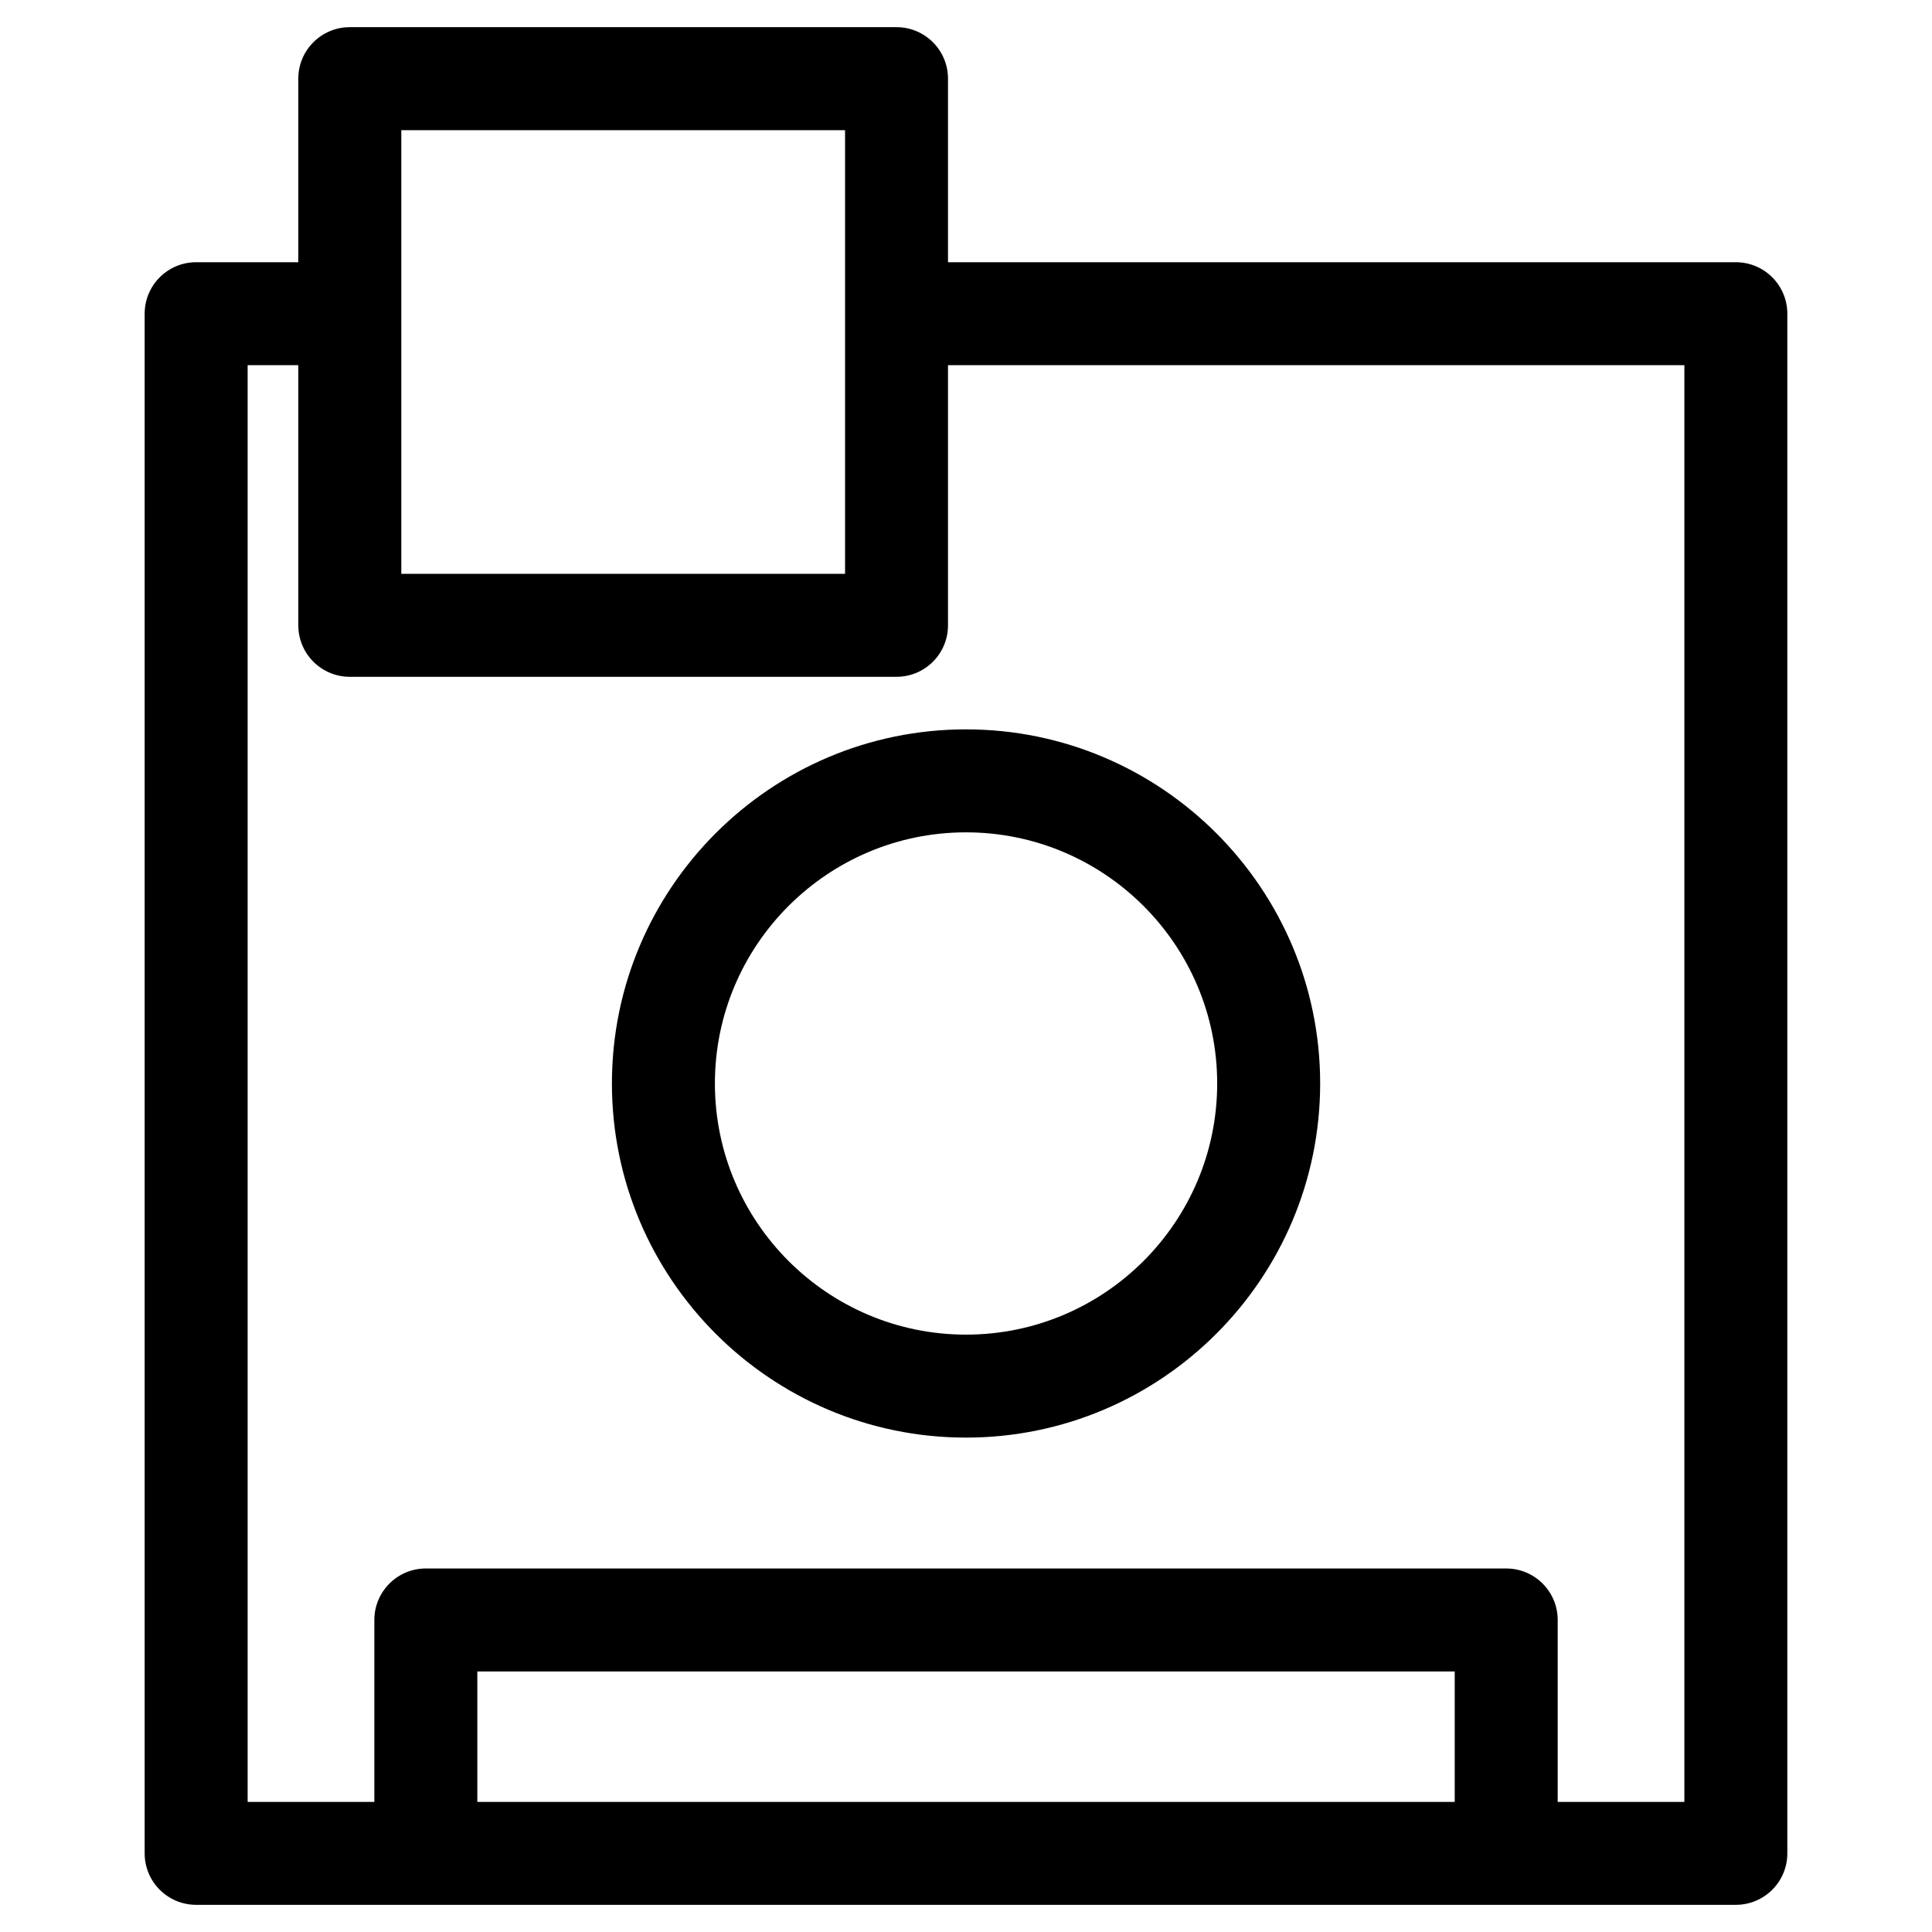 <?xml version="1.0" encoding="UTF-8"?>
<!-- The Best Svg Icon site in the world: iconSvg.co, Visit us! https://iconsvg.co -->
<svg fill="#000000" width="800px" height="800px" version="1.1" viewBox="144 144 512 512" xmlns="http://www.w3.org/2000/svg">
 <g>
  <path d="m604.02 648.8h-408.04c-7.535 0-13.645-6.109-13.645-13.645v-408.02c0-7.535 6.109-13.645 13.645-13.645h34.574c7.535 0 13.645 6.109 13.645 13.645s-6.109 13.645-13.645 13.645h-20.93v380.75h380.75v-380.75h-203.31c-7.535 0-13.645-6.109-13.645-13.645s6.109-13.645 13.645-13.645h216.95c7.535 0 13.645 6.109 13.645 13.645v408.04c0 7.516-6.109 13.625-13.645 13.625z"/>
  <path d="m543.16 645.94c-7.535 0-13.645-6.109-13.645-13.645v-45.344h-259.02v45.344c0 7.535-6.109 13.645-13.645 13.645-7.535 0-13.645-6.109-13.645-13.645v-58.988c0-7.535 6.109-13.645 13.645-13.645h286.31c7.535 0 13.645 6.109 13.645 13.645v58.988c0 7.535-6.109 13.645-13.645 13.645z"/>
  <path d="m400 524.98c-51.746 0-93.836-42.09-93.836-93.855 0-51.746 42.09-93.836 93.836-93.836s93.855 42.09 93.855 93.836c0 51.766-42.113 93.855-93.855 93.855zm0-160.4c-36.695 0-66.543 29.852-66.543 66.543 0 36.715 29.852 66.566 66.543 66.566 36.715 0 66.566-29.852 66.566-66.566-0.004-36.691-29.852-66.543-66.566-66.543z"/>
  <path d="m381.59 323.36h-144.89c-7.535 0-13.645-6.109-13.645-13.645l-0.004-144.87c0-7.535 6.109-13.645 13.645-13.645h144.89c7.535 0 13.645 6.109 13.645 13.645v144.87c0.004 7.535-6.106 13.645-13.641 13.645zm-131.24-27.289h117.6v-117.57h-117.6z"/>
 </g>
</svg>